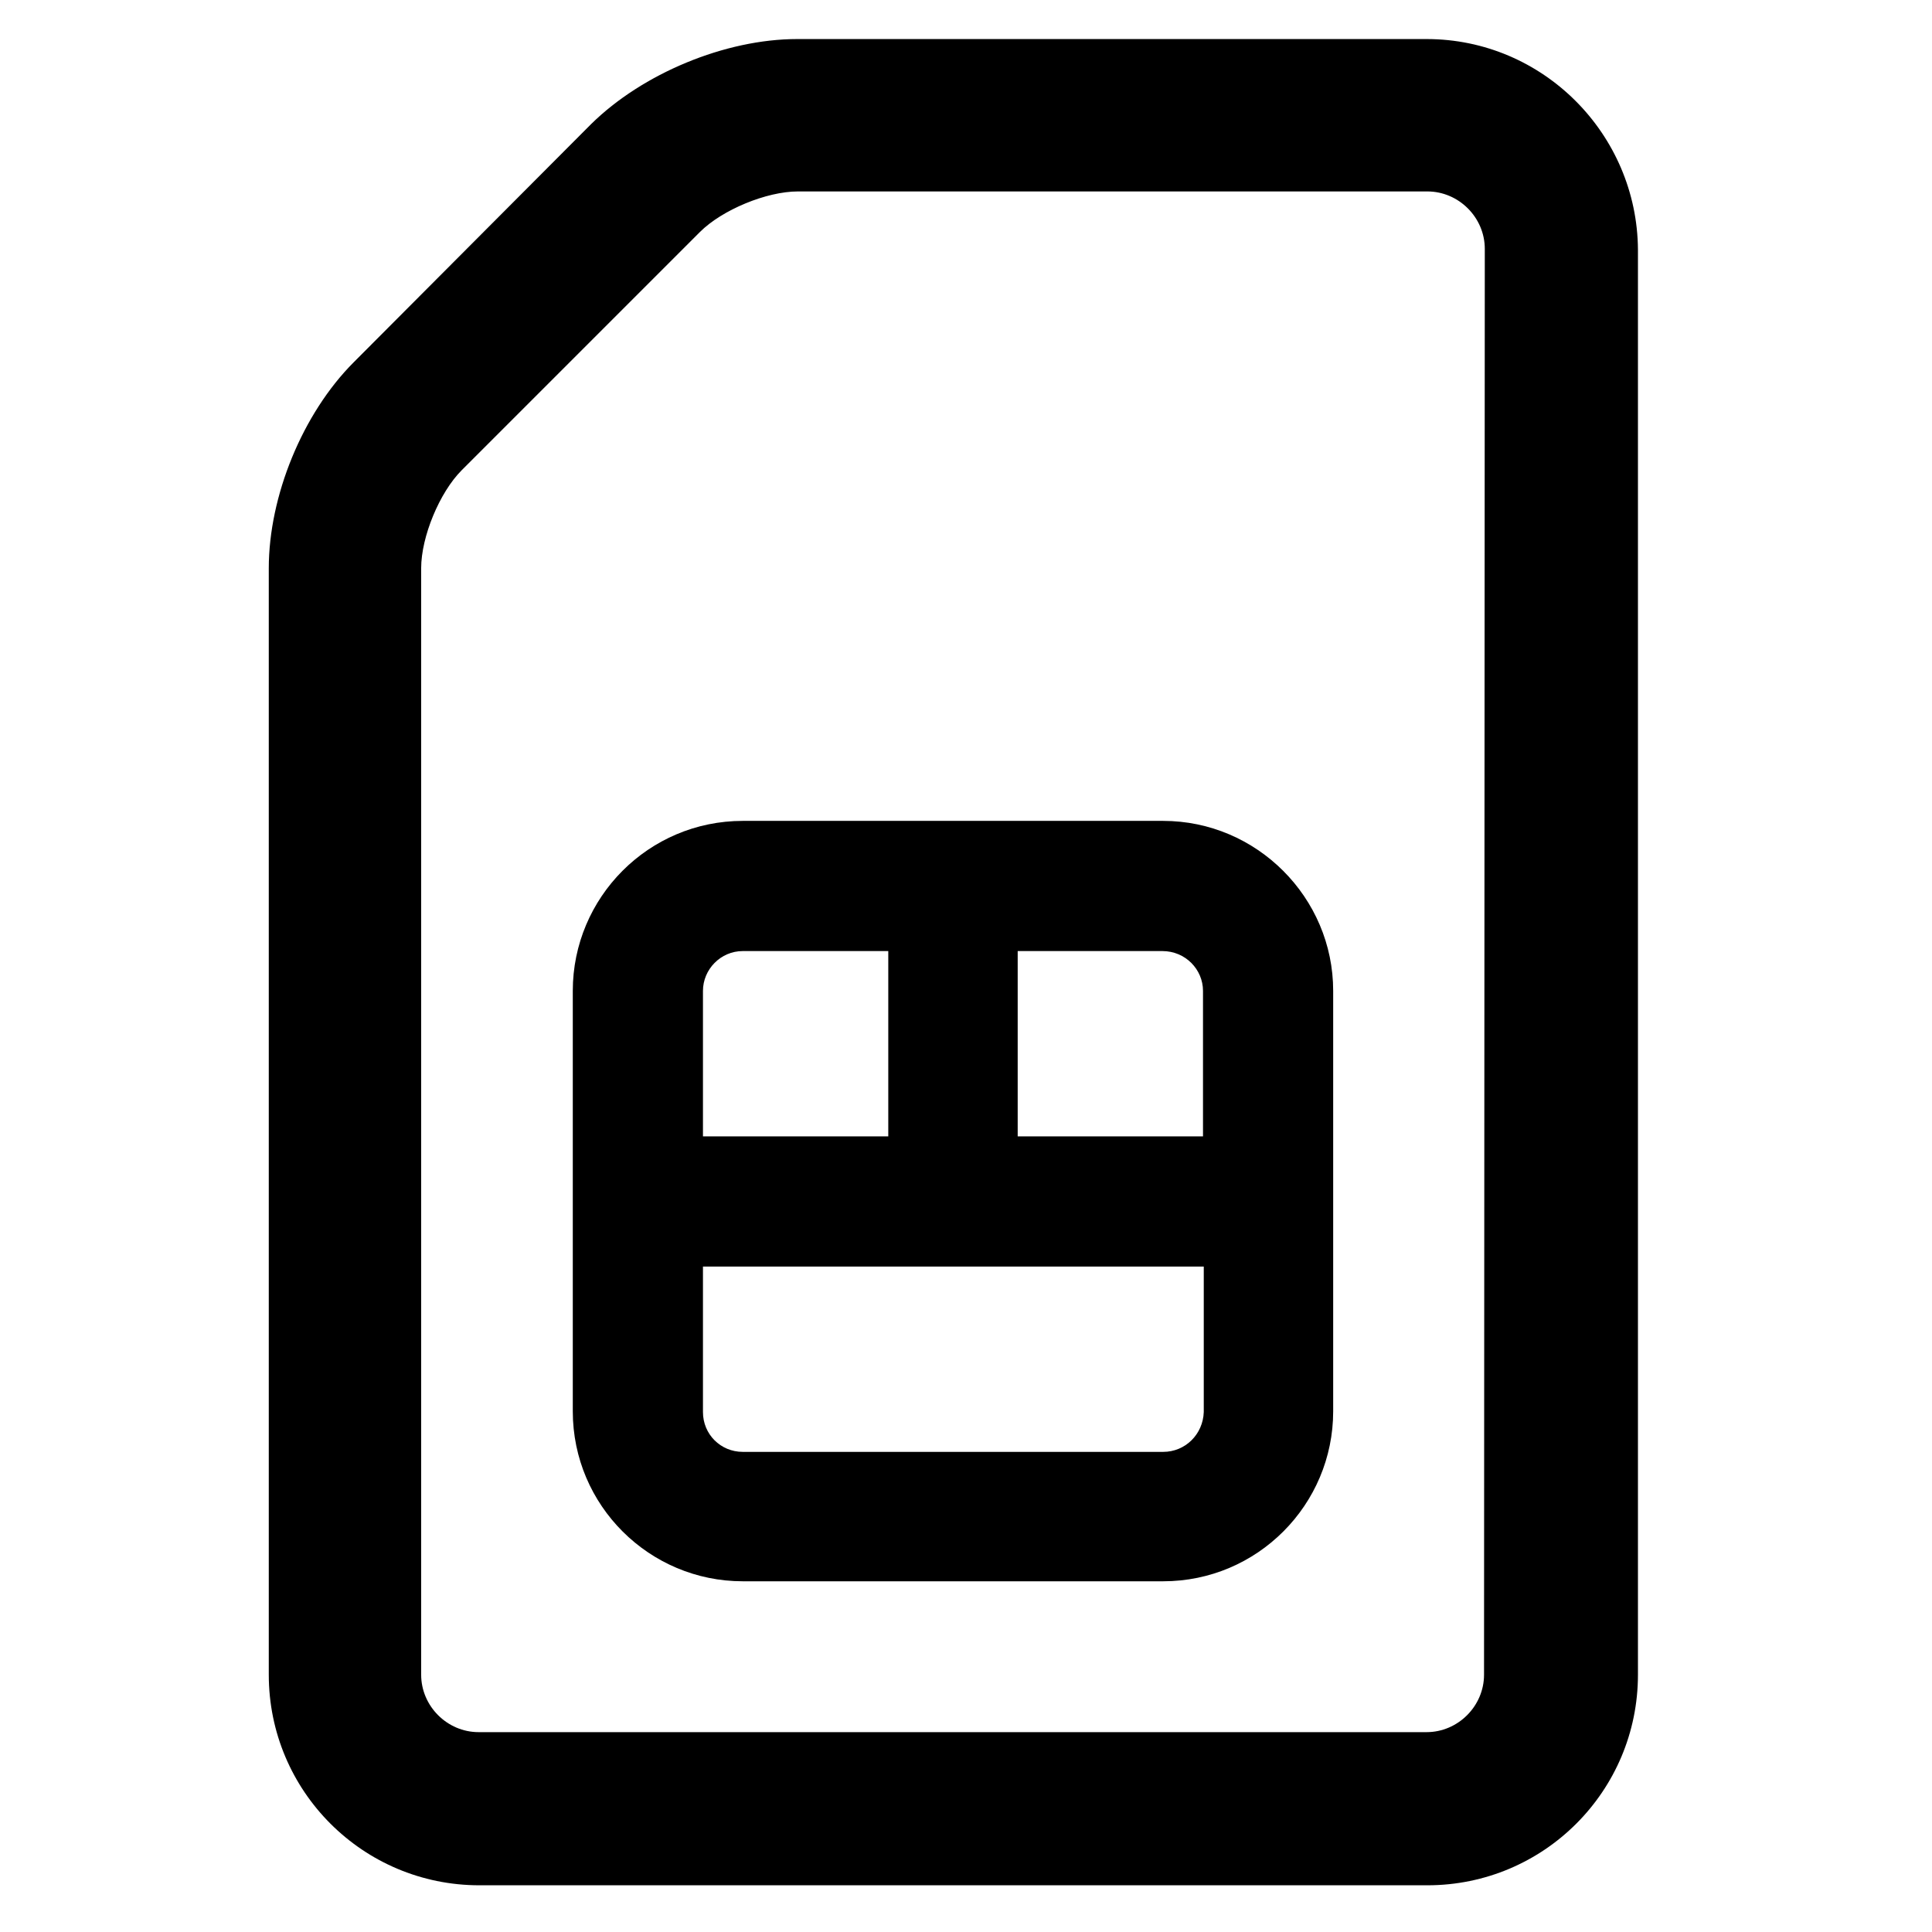 <?xml version="1.0" encoding="utf-8"?>
<!-- Generator: Adobe Illustrator 24.0.3, SVG Export Plug-In . SVG Version: 6.00 Build 0)  -->
<svg version="1.1" id="Layer_1" xmlns="http://www.w3.org/2000/svg" xmlns:xlink="http://www.w3.org/1999/xlink" x="0px" y="0px"
	 width="252.3px" height="252.3px" viewBox="0 0 252.3 252.3" style="enable-background:new 0 0 252.3 252.3;" xml:space="preserve"
	>
<style type="text/css">
	.st0{display:none;}
	.st1{display:inline;}
	.st2{fill:#FF0A0A;}
	.st3{fill:none;stroke:#FF0A0A;stroke-width:17;stroke-linejoin:round;stroke-miterlimit:10;}
</style>
<g id="LIVE" class="st0">
	<g class="st1">
		<path class="st2" d="M186.3,25.1c4.1,0,7.5,3.4,7.5,7.5v186.1c0,4.1-3.4,7.5-7.5,7.5H62.5c-4.1,0-7.5-3.4-7.5-7.5V74.2
			c0-4.1,2.4-9.9,5.3-12.8l31.1-31.1c2.9-2.9,8.7-5.3,12.8-5.3H186.3 M186.3,5.1h-82.2c-9.4,0-20.2,4.5-26.9,11.1L46.2,47.3
			C39.5,54,35.1,64.8,35.1,74.2v144.5c0,15.2,12.3,27.5,27.5,27.5h123.8c15.2,0,27.5-12.3,27.5-27.5V32.6
			C213.8,17.5,201.5,5.1,186.3,5.1L186.3,5.1z"/>
	</g>
	<g class="st1">
		<path class="st3" d="M97,115.7c-7.6,0-13.7,6.1-13.7,13.7v54.9c0,7.6,6.2,13.7,13.7,13.7h54.9c7.6,0,13.7-6.1,13.7-13.7v-54.9
			c0-7.6-6.1-13.7-13.7-13.7H97z"/>
		<line class="st3" x1="83.3" y1="156.9" x2="165.6" y2="156.9"/>
		<line class="st3" x1="124.4" y1="115.7" x2="124.4" y2="156.9"/>
	</g>
</g>
<g id="OL">
	<g>
		<path d="M186.3,5.1h-82.2c-9.4,0-20.2,4.5-26.9,11.1L46.2,47.3C39.5,54,35.1,64.8,35.1,74.2v144.5c0,15.2,12.3,27.5,27.5,27.5
			h123.8c15.2,0,27.5-12.3,27.5-27.5V32.6C213.8,17.5,201.5,5.1,186.3,5.1z M193.8,218.7c0,4.1-3.4,7.5-7.5,7.5H62.5
			c-4.1,0-7.5-3.4-7.5-7.5V74.2c0-4.1,2.4-9.9,5.3-12.8l31.1-31.1c2.9-2.9,8.7-5.3,12.8-5.3h82.2c4.1,0,7.5,3.4,7.5,7.5L193.8,218.7
			L193.8,218.7z"/>
		<path d="M151.9,107.2H97c-12.3,0-22.2,10-22.2,22.2v54.9c0,12.3,10,22.2,22.2,22.2h54.9c12.3,0,22.2-10,22.2-22.2v-54.9
			C174.1,117.2,164.1,107.2,151.9,107.2z M157.1,129.4v19h-24.2v-24.2h18.9C154.8,124.2,157.1,126.6,157.1,129.4z M97,124.2h19v24.2
			H91.8v-19C91.8,126.6,94.1,124.2,97,124.2z M151.9,189.6H97c-2.9,0-5.2-2.3-5.2-5.2v-19h65.4v19
			C157.1,187.3,154.8,189.6,151.9,189.6z"/>
	</g>
</g>
</svg>
